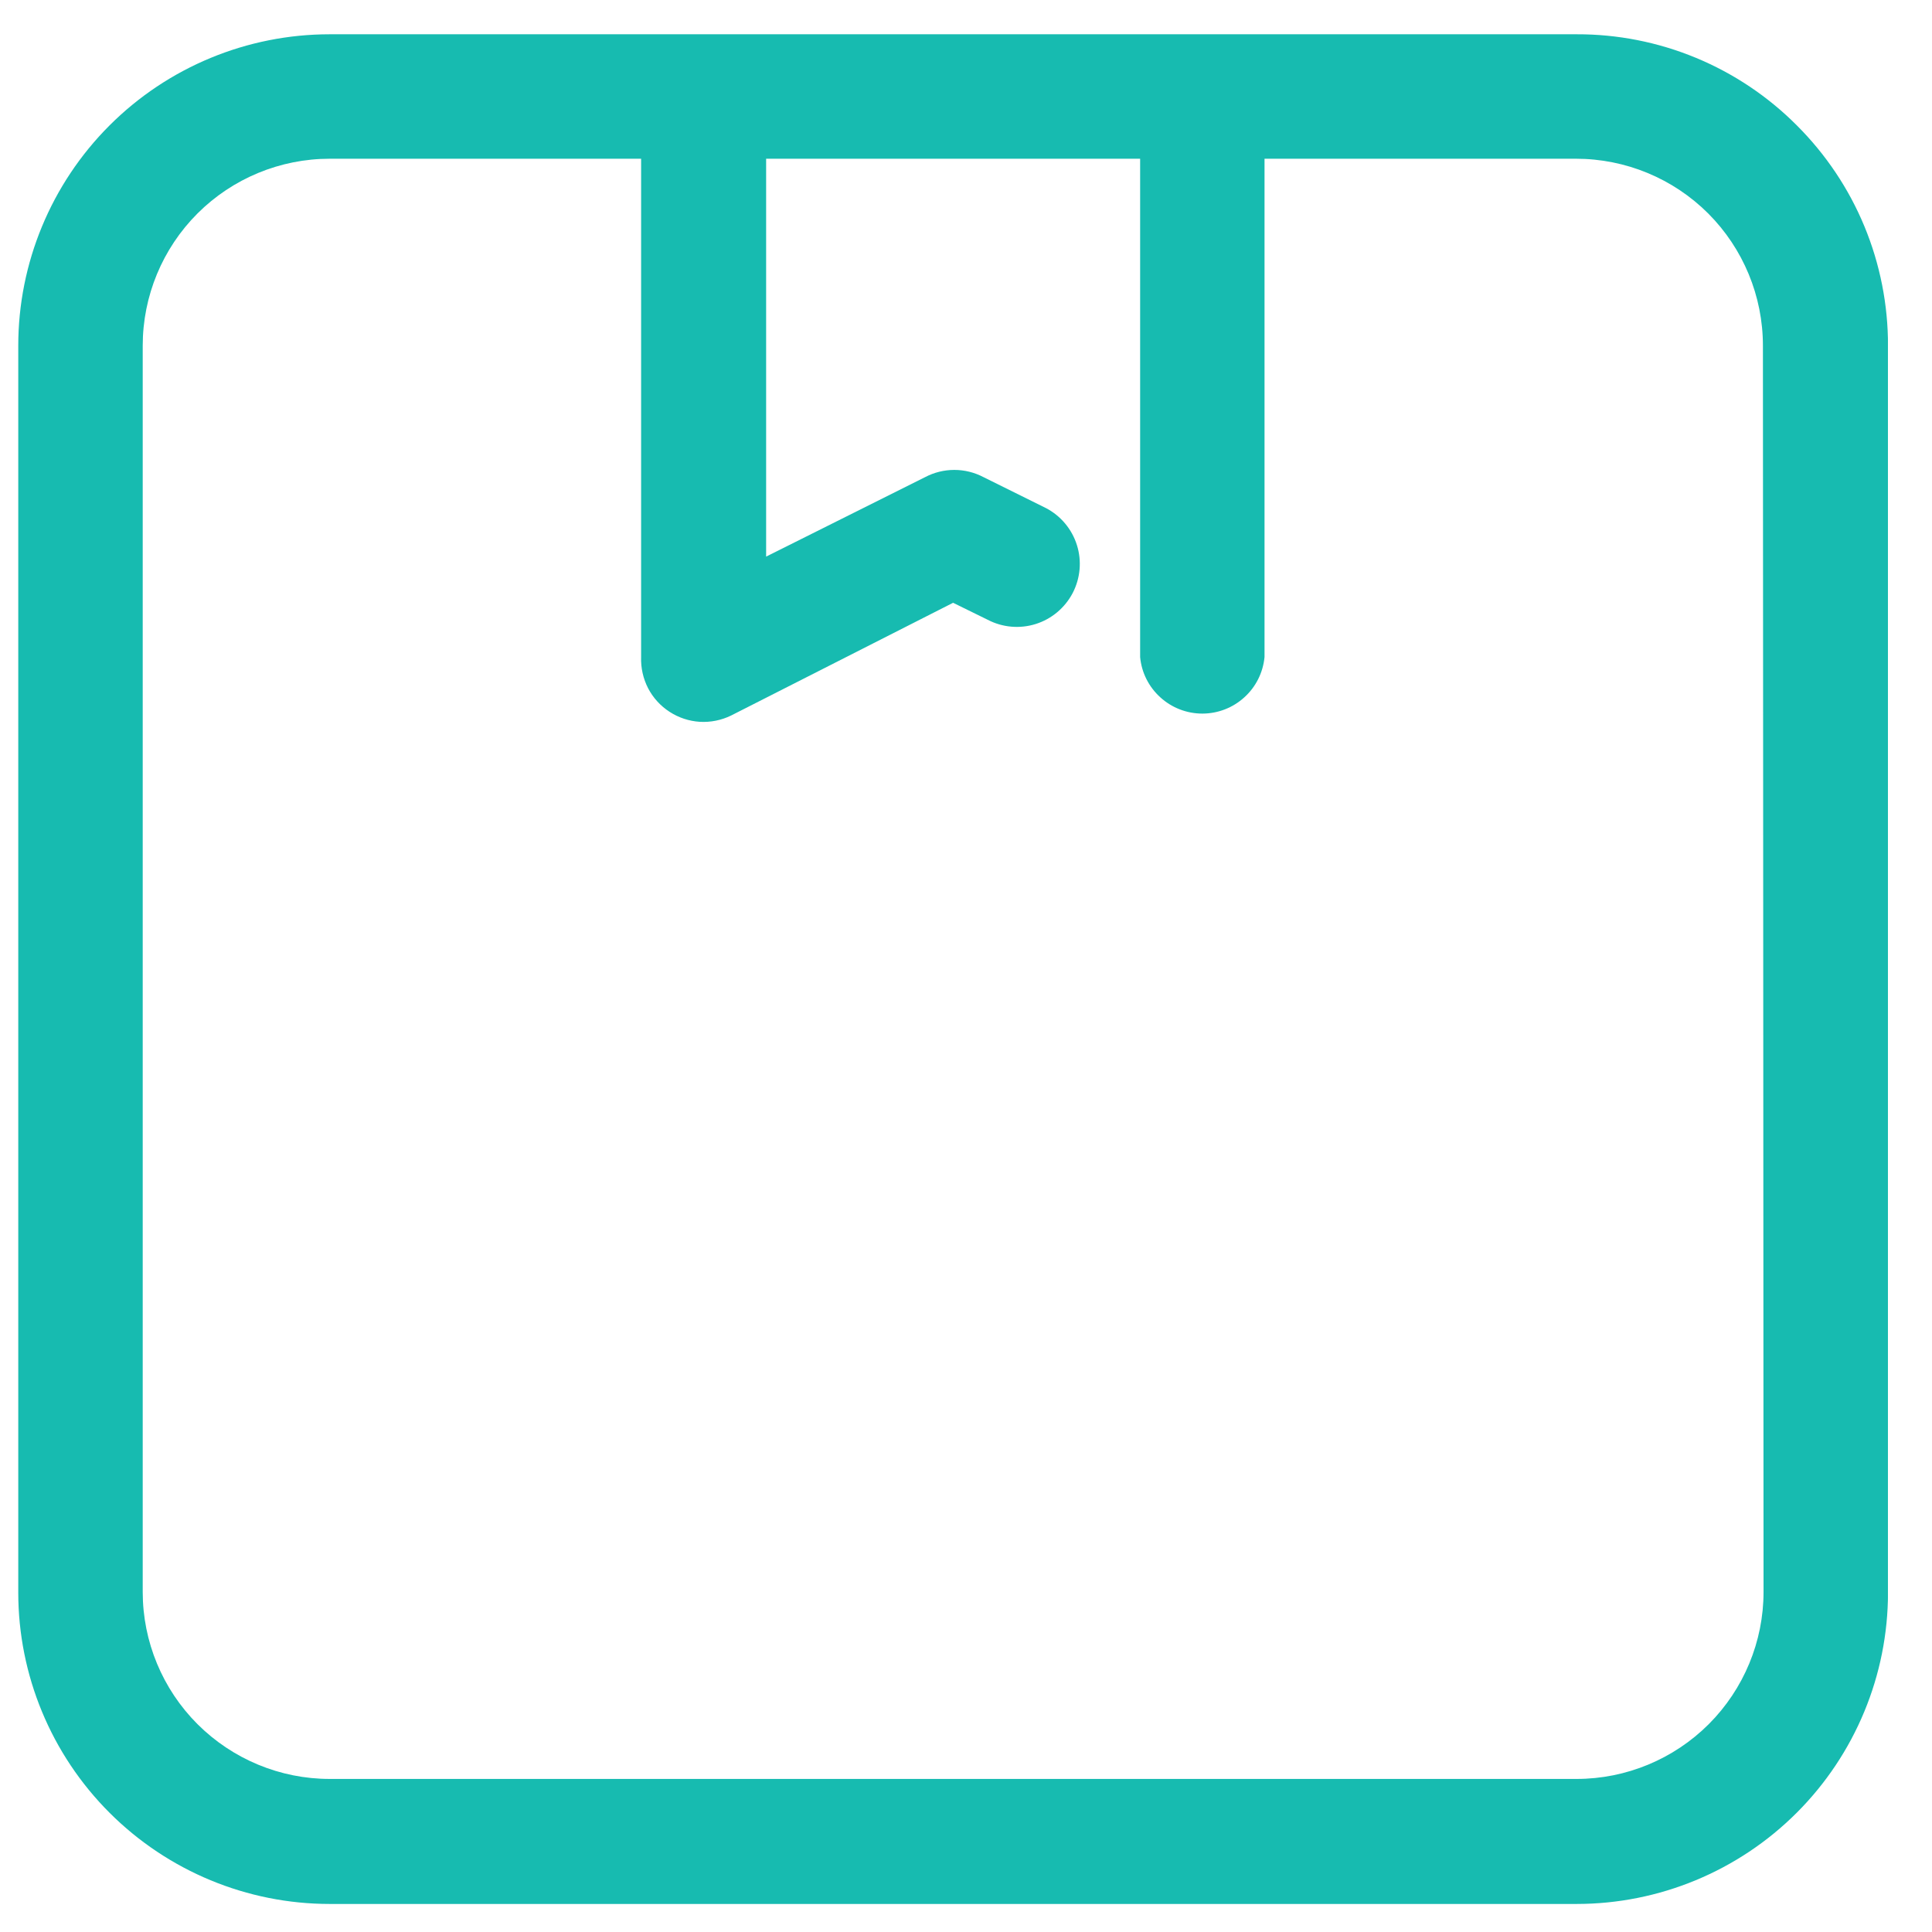 <svg width="31" height="31" viewBox="0 0 31 31" fill="none" xmlns="http://www.w3.org/2000/svg">
<g clip-path="url(#clip0_124_4689)">
<path d="M28.831 2.012C28.368 1.547 27.817 1.178 27.21 0.927C26.604 0.676 25.953 0.548 25.297 0.55H5.29C3.965 0.55 2.694 1.076 1.757 2.013C0.82 2.95 0.293 4.221 0.293 5.547L0.293 25.553C0.293 26.878 0.82 28.149 1.757 29.086C2.694 30.023 3.965 30.55 5.29 30.55H25.297C26.622 30.55 27.893 30.023 28.83 29.086C29.767 28.149 30.294 26.878 30.294 25.553V5.547C30.295 4.89 30.167 4.24 29.916 3.633C29.665 3.026 29.296 2.476 28.831 2.012ZM28.297 25.544C28.297 26.339 27.98 27.102 27.418 27.665C26.855 28.227 26.092 28.544 25.297 28.544H5.29C4.495 28.544 3.732 28.227 3.169 27.665C2.606 27.102 2.29 26.339 2.29 25.544V5.547C2.29 4.751 2.606 3.988 3.169 3.425C3.732 2.863 4.495 2.547 5.29 2.547H10.287V10.543C10.281 10.717 10.32 10.889 10.399 11.043C10.479 11.197 10.598 11.327 10.743 11.421C10.889 11.516 11.056 11.571 11.229 11.582C11.402 11.592 11.575 11.557 11.731 11.481L15.293 9.672L15.847 9.944C16.084 10.068 16.361 10.093 16.617 10.013C16.873 9.933 17.086 9.754 17.211 9.517C17.335 9.279 17.36 9.002 17.28 8.747C17.2 8.491 17.021 8.277 16.784 8.153L15.781 7.656C15.636 7.58 15.476 7.54 15.312 7.54C15.149 7.54 14.988 7.58 14.844 7.656L12.293 8.931V2.547H18.294V10.543C18.317 10.792 18.433 11.022 18.618 11.189C18.802 11.357 19.043 11.45 19.292 11.45C19.541 11.45 19.782 11.357 19.966 11.189C20.151 11.022 20.266 10.792 20.29 10.543V2.547H25.287C26.083 2.547 26.846 2.863 27.409 3.425C27.971 3.988 28.287 4.751 28.287 5.547L28.297 25.544Z" fill="#17BBB0"/>
</g>
<defs>
<clipPath id="clip0_124_4689">
<rect width="30" height="30" fill="white" transform="translate(0.293 0.55)"/>
</clipPath>
</defs>
</svg>
